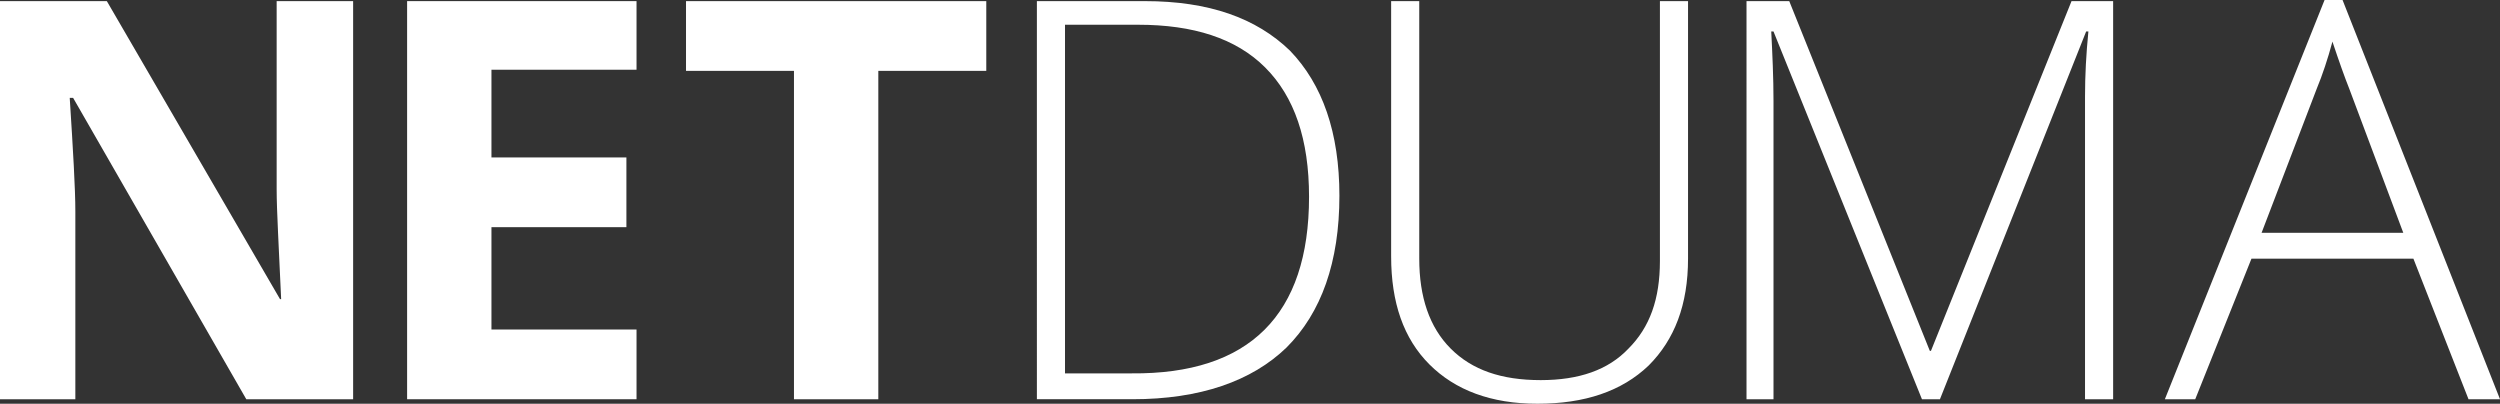 <svg xmlns="http://www.w3.org/2000/svg" fill="white" viewBox="0 0 222.3 35.9" class="netduma">
    <rect x="0" y="0" width="222.3" height="35.9" fill="#333333" stroke="none"/>
    <g>
        <path d="M31.4,35.5h-9.5L6.5,8.7H6.2c0.3,4.7,0.5,8.1,0.5,10.1v16.7H0V0.1h9.5l15.4,26.5H25c-0.2-4.6-0.4-7.8-0.4-9.8
    V0.1h6.8L31.4,35.5L31.4,35.5z"></path>
        <path d="M56.6,35.5H36.2V0.1h20.4v6.1H43.7V14h12v6.2h-12v9.1h12.9V35.5z"></path>
        <path d="M78.1,35.5h-7.5V6.3H61V0.1h26.7v6.2h-9.6V35.5L78.1,35.5z"></path>
        <path d="M119.1,17.4c0,5.9-1.6,10.4-4.7,13.5c-3.1,3-7.7,4.6-13.7,4.6h-8.5V0.1h9.6c5.7,0,9.9,1.5,12.9,4.4
    C117.6,7.5,119.1,11.8,119.1,17.4z M116.4,17.5c0-5.1-1.3-8.9-3.9-11.5s-6.4-3.8-11.3-3.8h-6.5v31h5.9
    C111.1,33.3,116.4,28,116.4,17.5z"></path>
        <path d="M150.1,0.1V23c0,4.1-1.2,7.2-3.5,9.5c-2.4,2.3-5.7,3.4-9.9,3.4c-4.1,0-7.3-1.2-9.6-3.5
    c-2.3-2.3-3.4-5.5-3.4-9.6V0.1h2.5V23c0,3.4,0.9,6.1,2.8,8c1.9,1.9,4.5,2.8,8,2.8c3.4,0,6-0.9,7.8-2.8c1.9-1.9,2.8-4.4,2.8-7.8V0.1
    H150.1L150.1,0.1z"></path>
        <path d="M170.9,35.5L157.7,2.8h-0.2c0.1,2,0.2,4.1,0.2,6.2v26.5h-2.4V0.1h3.8l12.5,31.1h0.1l12.5-31.1h3.7v35.4h-2.5
    V8.6c0-1.9,0.1-3.8,0.3-5.8h-0.2l-13,32.7H170.9L170.9,35.5z"></path>
        <path d="M214.6,23h-14.4l-5,12.5h-2.7L206.7,0h1.6l14,35.5h-2.8L214.6,23z M201.1,20.7h12.6l-4.8-12.8
    c-0.4-1-0.9-2.4-1.5-4.2c-0.4,1.5-0.9,3-1.4,4.2L201.1,20.7z"></path>
    </g>
</svg>